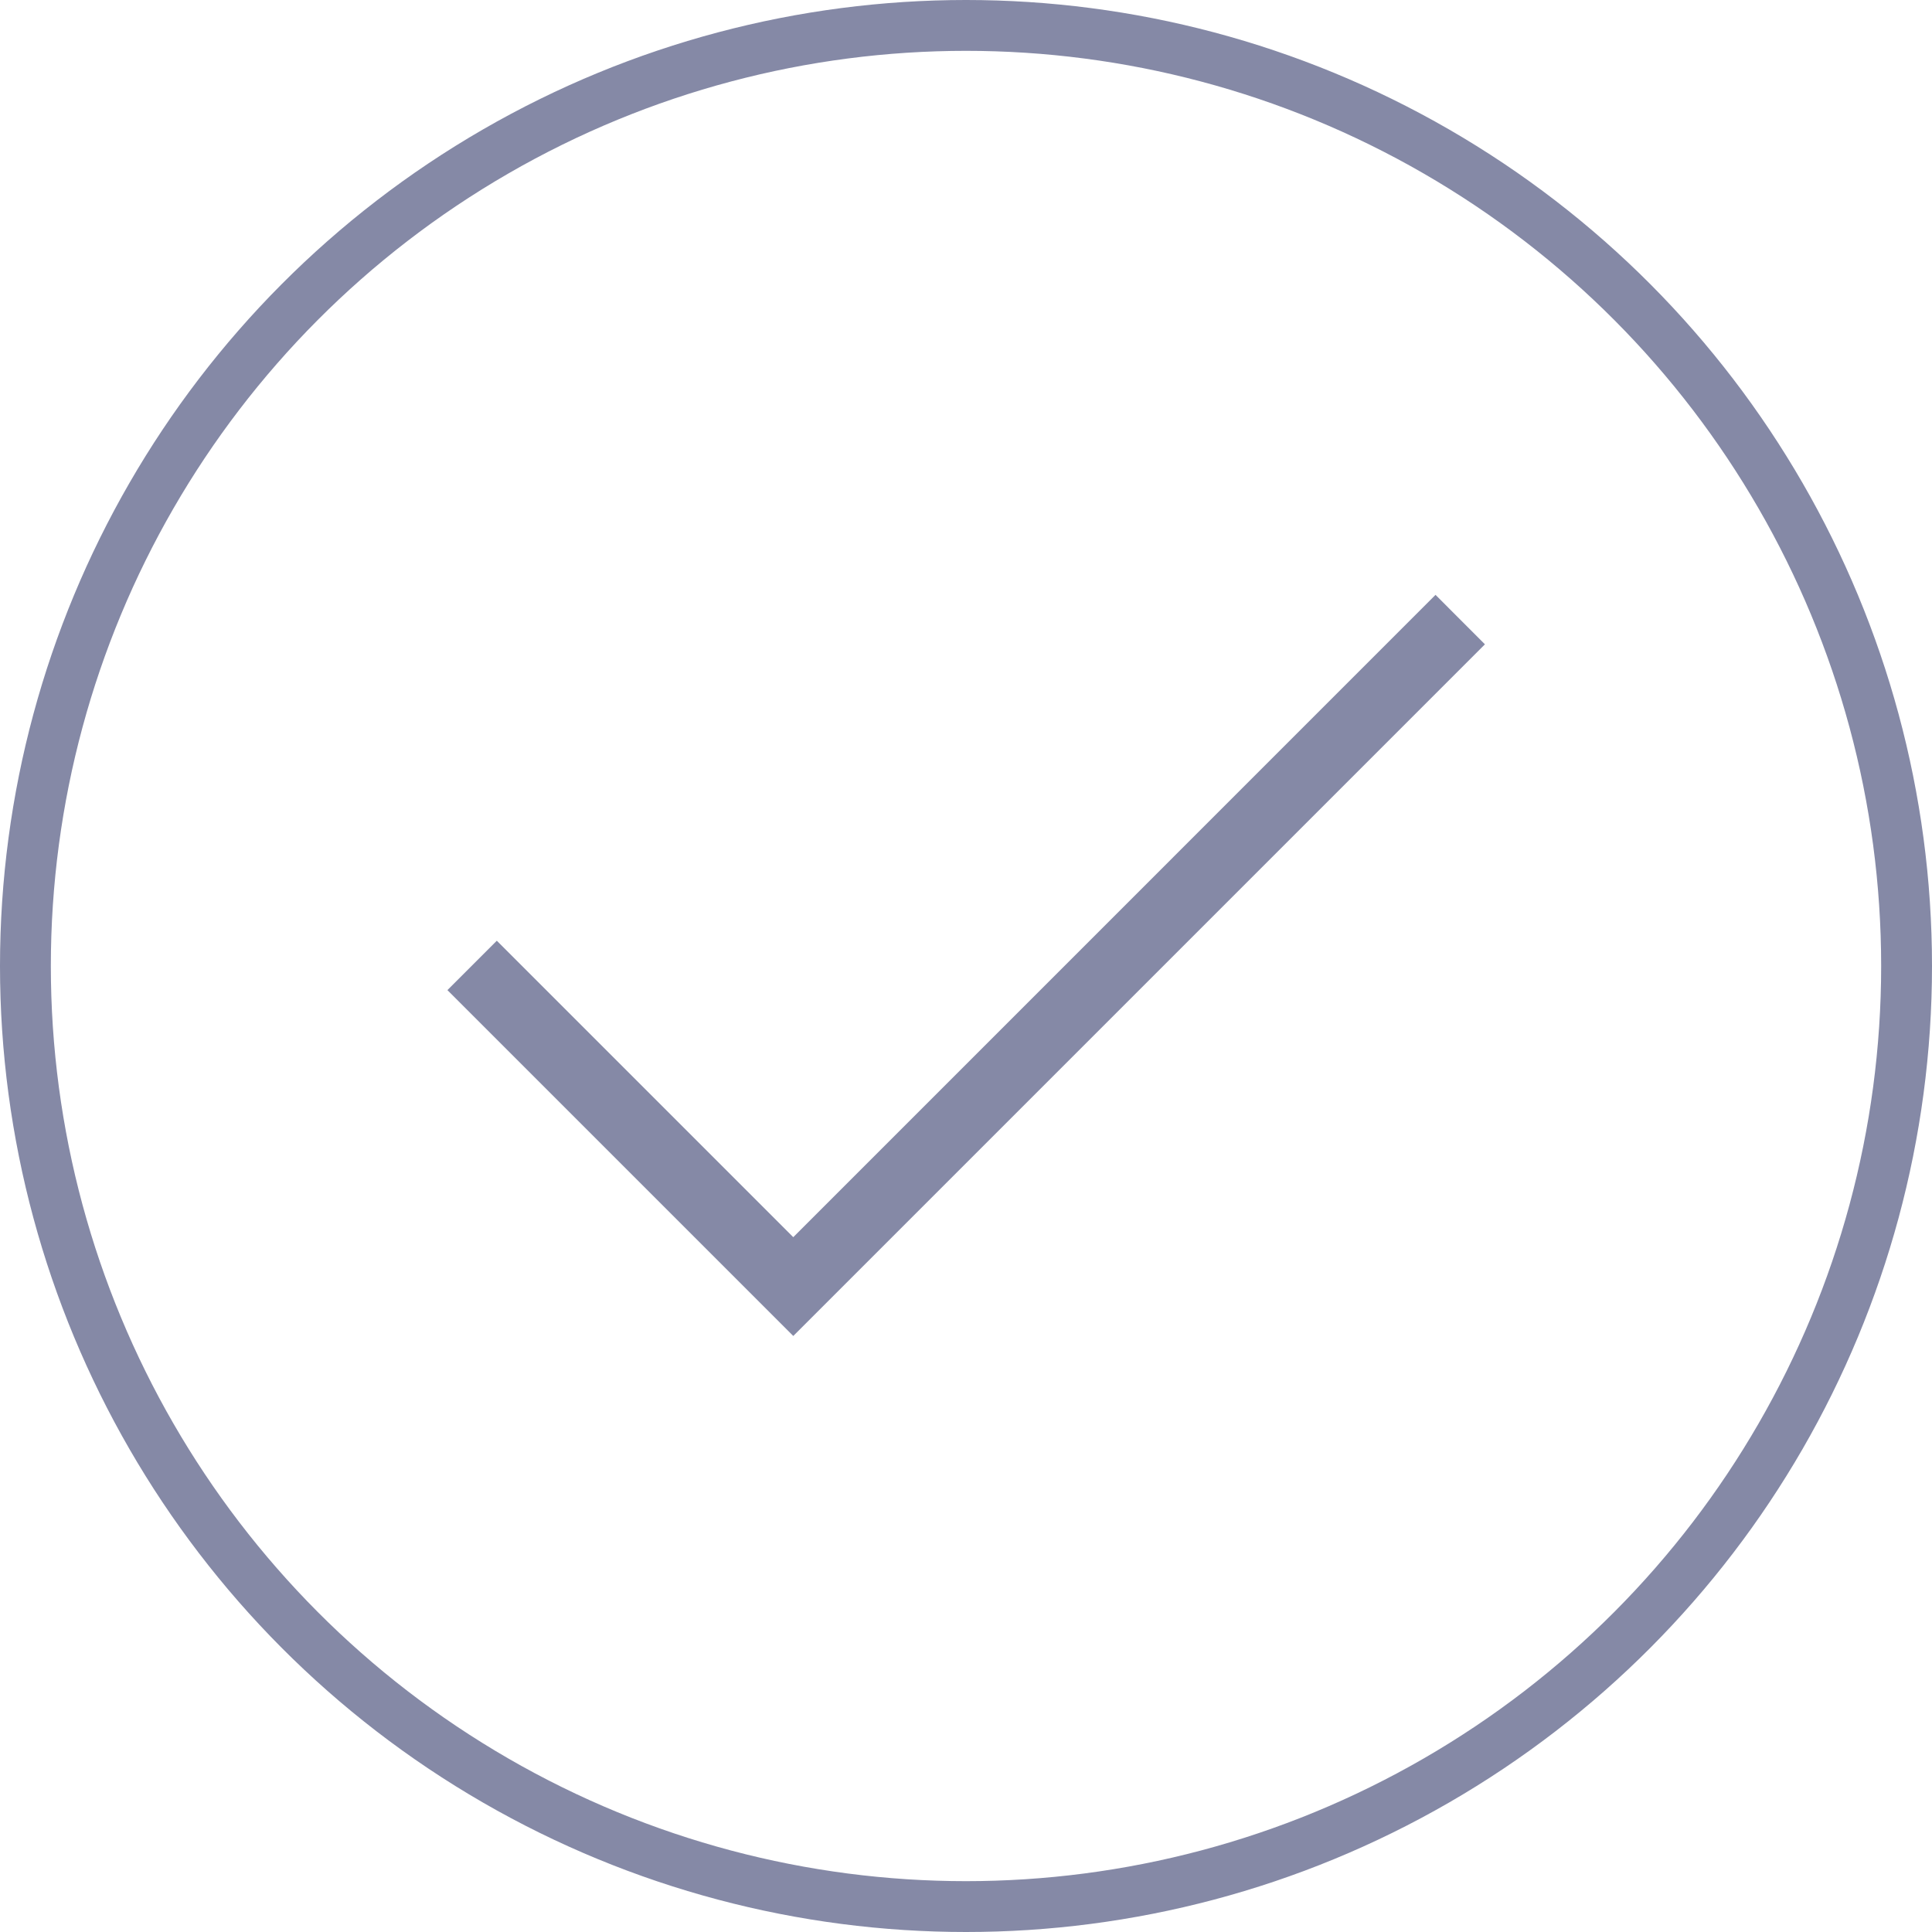 <?xml version="1.0" encoding="UTF-8"?> <svg xmlns="http://www.w3.org/2000/svg" width="380" height="380" viewBox="0 0 380 380" fill="none"> <path d="M292.079 126.716L156.026 262.769L88 194.742L97.716 185.026L156.026 243.337L282.349 117L292.065 126.73L292.079 126.716Z" fill="#8589A6"></path> <circle cx="190" cy="190" r="185" stroke="#8589A6" stroke-width="10"></circle> </svg> 